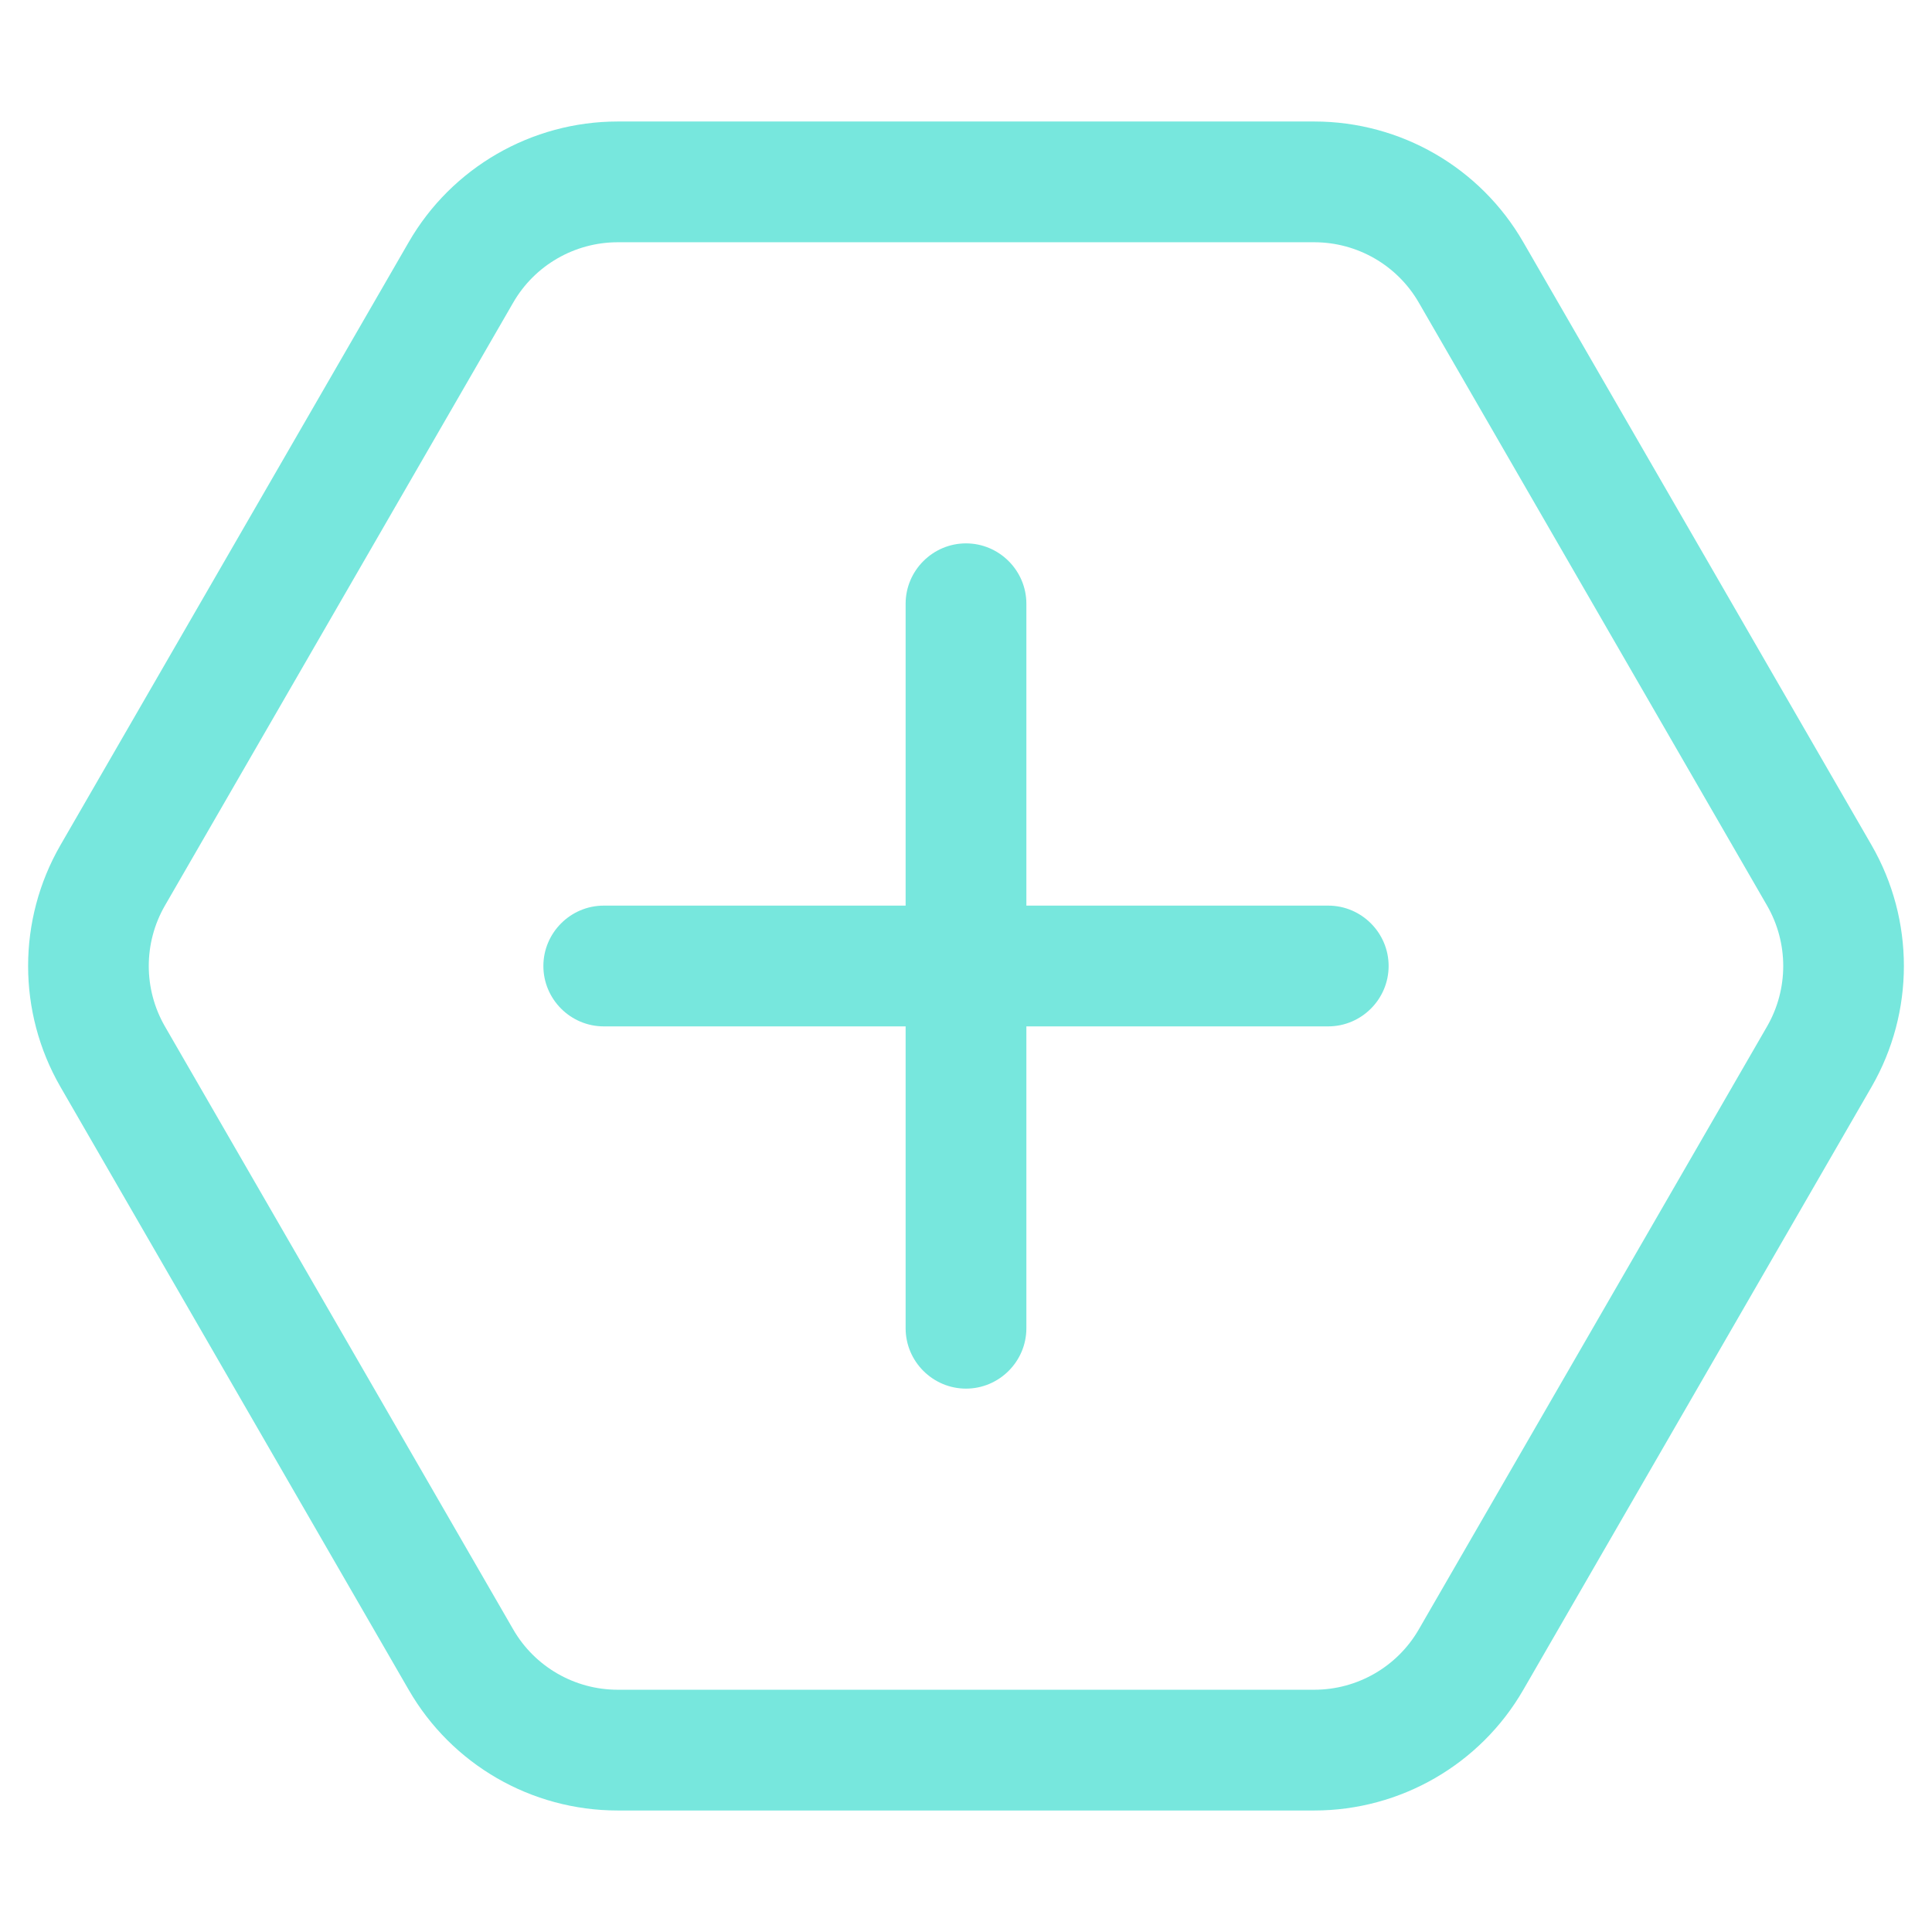 <?xml version="1.0" encoding="UTF-8"?>
<svg id="Layer_1" xmlns="http://www.w3.org/2000/svg" version="1.1" viewBox="0 0 512 512">
  <!-- Generator: Adobe Illustrator 29.4.0, SVG Export Plug-In . SVG Version: 2.1.0 Build 152)  -->
  <defs>
    <style>
      .st0 {
        fill: #77e7dd;
      }
    </style>
  </defs>
  <path class="st0" d="M16,288c-11.4-19.8-11.4-44.2,0-64L108.3,64.2c11.4-19.8,32.6-32,55.4-32h184.6c22.9,0,44,12.2,55.4,32l92.3,159.8c11.4,19.8,11.4,44.2,0,64l-92.3,159.8c-11.4,19.8-32.6,32-55.4,32h-184.6c-22.9,0-44-12.2-55.4-32L16,288ZM43.7,240c-5.7,9.9-5.7,22.1,0,32l92.3,159.8c5.7,9.9,16.3,16,27.7,16h184.6c11.4,0,22-6.1,27.7-16l92.3-159.8c5.7-9.9,5.7-22.1,0-32l-92.3-159.8c-5.7-9.9-16.3-16-27.7-16h-184.6c-11.4,0-22,6.1-27.7,16L43.7,240ZM240,352v-80h-80c-8.8,0-16-7.2-16-16s7.2-16,16-16h80v-80c0-8.8,7.2-16,16-16,8.8,0,16,7.2,16,16v80h80c8.8,0,16,7.2,16,16,0,8.8-7.2,16-16,16h-80v80c0,8.8-7.2,16-16,16s-16-7.2-16-16Z"/>
</svg>
